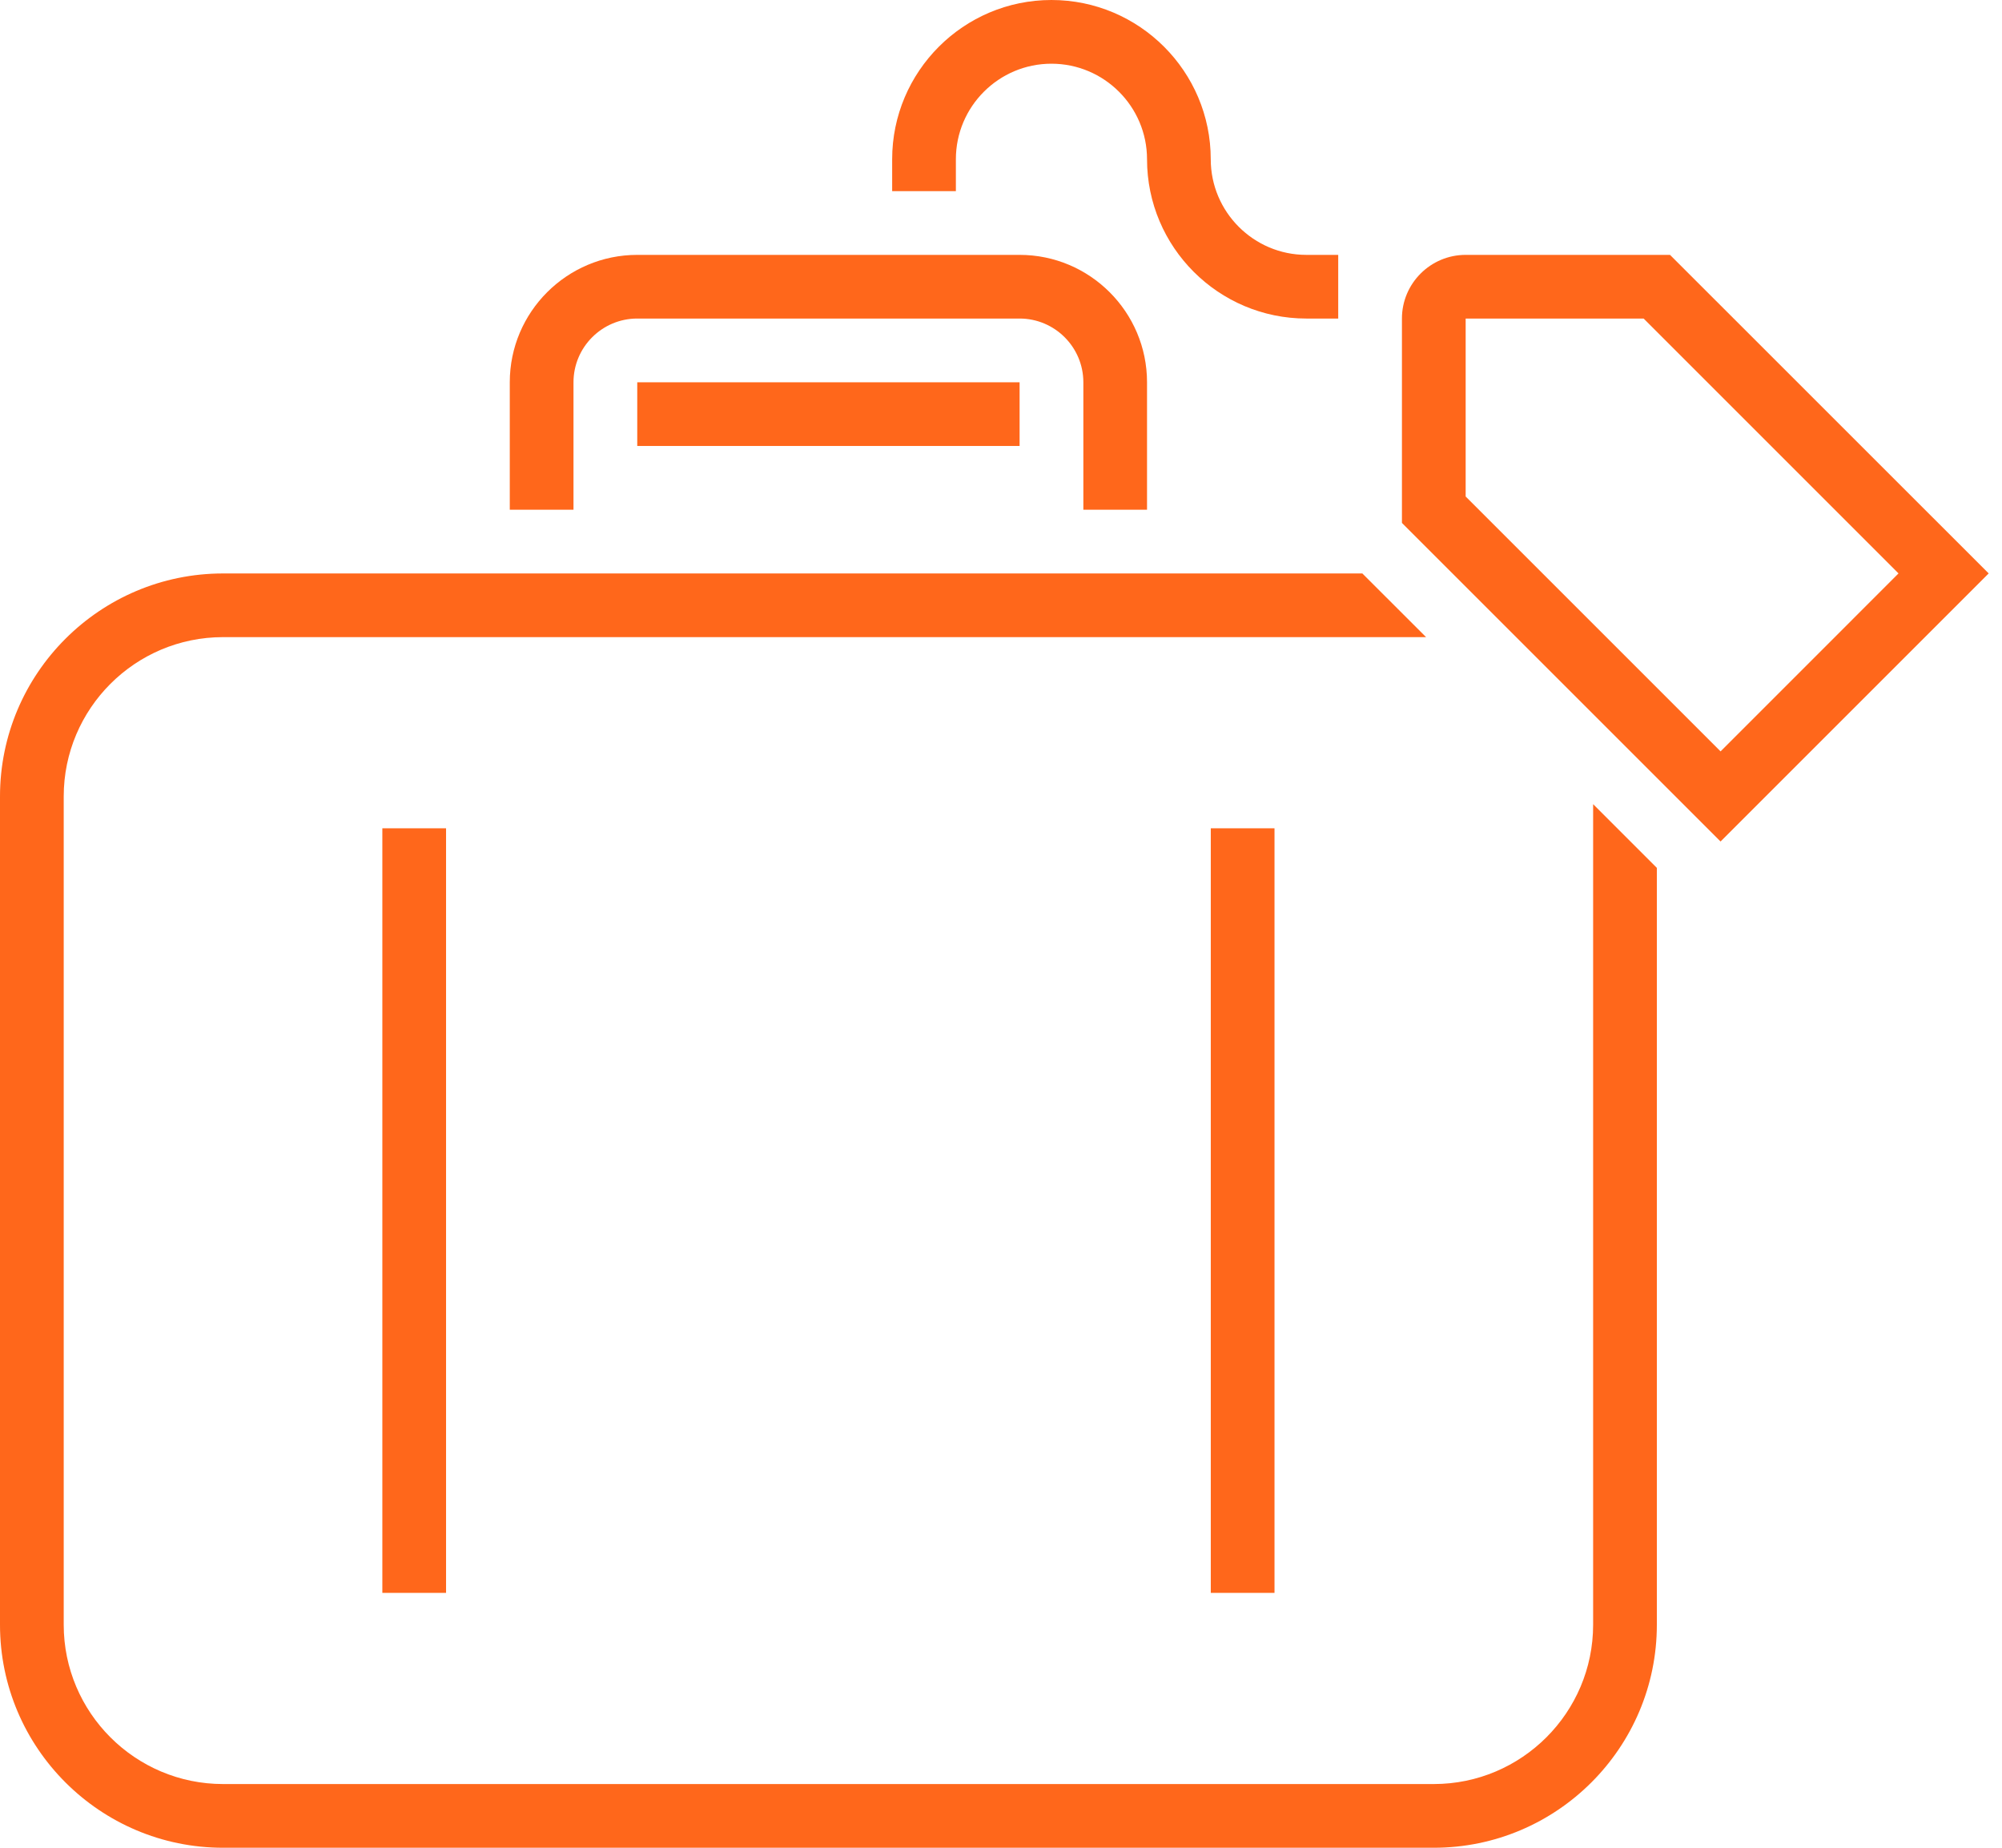 <svg width="52" height="48" viewBox="0 0 52 48" fill="none" xmlns="http://www.w3.org/2000/svg">
<g id="Vector">
<path d="M29.793 13.241H28.139V9.931C28.139 9.018 27.396 8.275 26.483 8.275H16.552C15.639 8.275 14.896 9.018 14.896 9.931V13.241H13.241V9.931C13.241 8.105 14.726 6.621 16.552 6.621H26.483C28.308 6.621 29.793 8.105 29.793 9.931V13.241Z" fill="#FF671B"/>
<path d="M26.483 9.931H16.552V11.585H26.483V9.931Z" fill="#FF671B"/>
<path d="M41.38 20.89V42.207C41.38 44.488 39.523 46.345 37.242 46.345H5.793C3.511 46.345 1.655 44.488 1.655 42.207V20.689C1.655 18.408 3.511 16.551 5.793 16.551H37.041L35.386 14.897H5.793C2.598 14.897 0 17.495 0 20.689V42.207C0 45.402 2.598 48 5.793 48H37.242C40.436 48 43.035 45.402 43.035 42.207V22.545L41.38 20.89Z" fill="#FF671B"/>
<path d="M44.69 21.86L36.414 13.584V8.275C36.414 7.363 37.157 6.621 38.069 6.621H43.377L51.654 14.896L44.69 21.86ZM38.069 12.898L44.69 19.519L49.312 14.896L42.692 8.275H38.069V12.898Z" fill="#FF671B"/>
<path d="M11.586 21.517H9.931V41.379H11.586V21.517Z" fill="#FF671B"/>
<path d="M33.104 21.517H31.449V41.379H33.104V21.517Z" fill="#FF671B"/>
<path d="M34.759 8.275H33.931C31.649 8.275 29.793 6.419 29.793 4.137C29.793 2.769 28.679 1.655 27.31 1.655C25.941 1.655 24.828 2.769 24.828 4.137V4.965H23.173V4.137C23.173 1.856 25.029 0 27.31 0C29.592 0 31.448 1.856 31.448 4.137C31.448 5.506 32.562 6.621 33.931 6.621H34.759V8.275Z" fill="#FF671B"/>
</g>
</svg>
